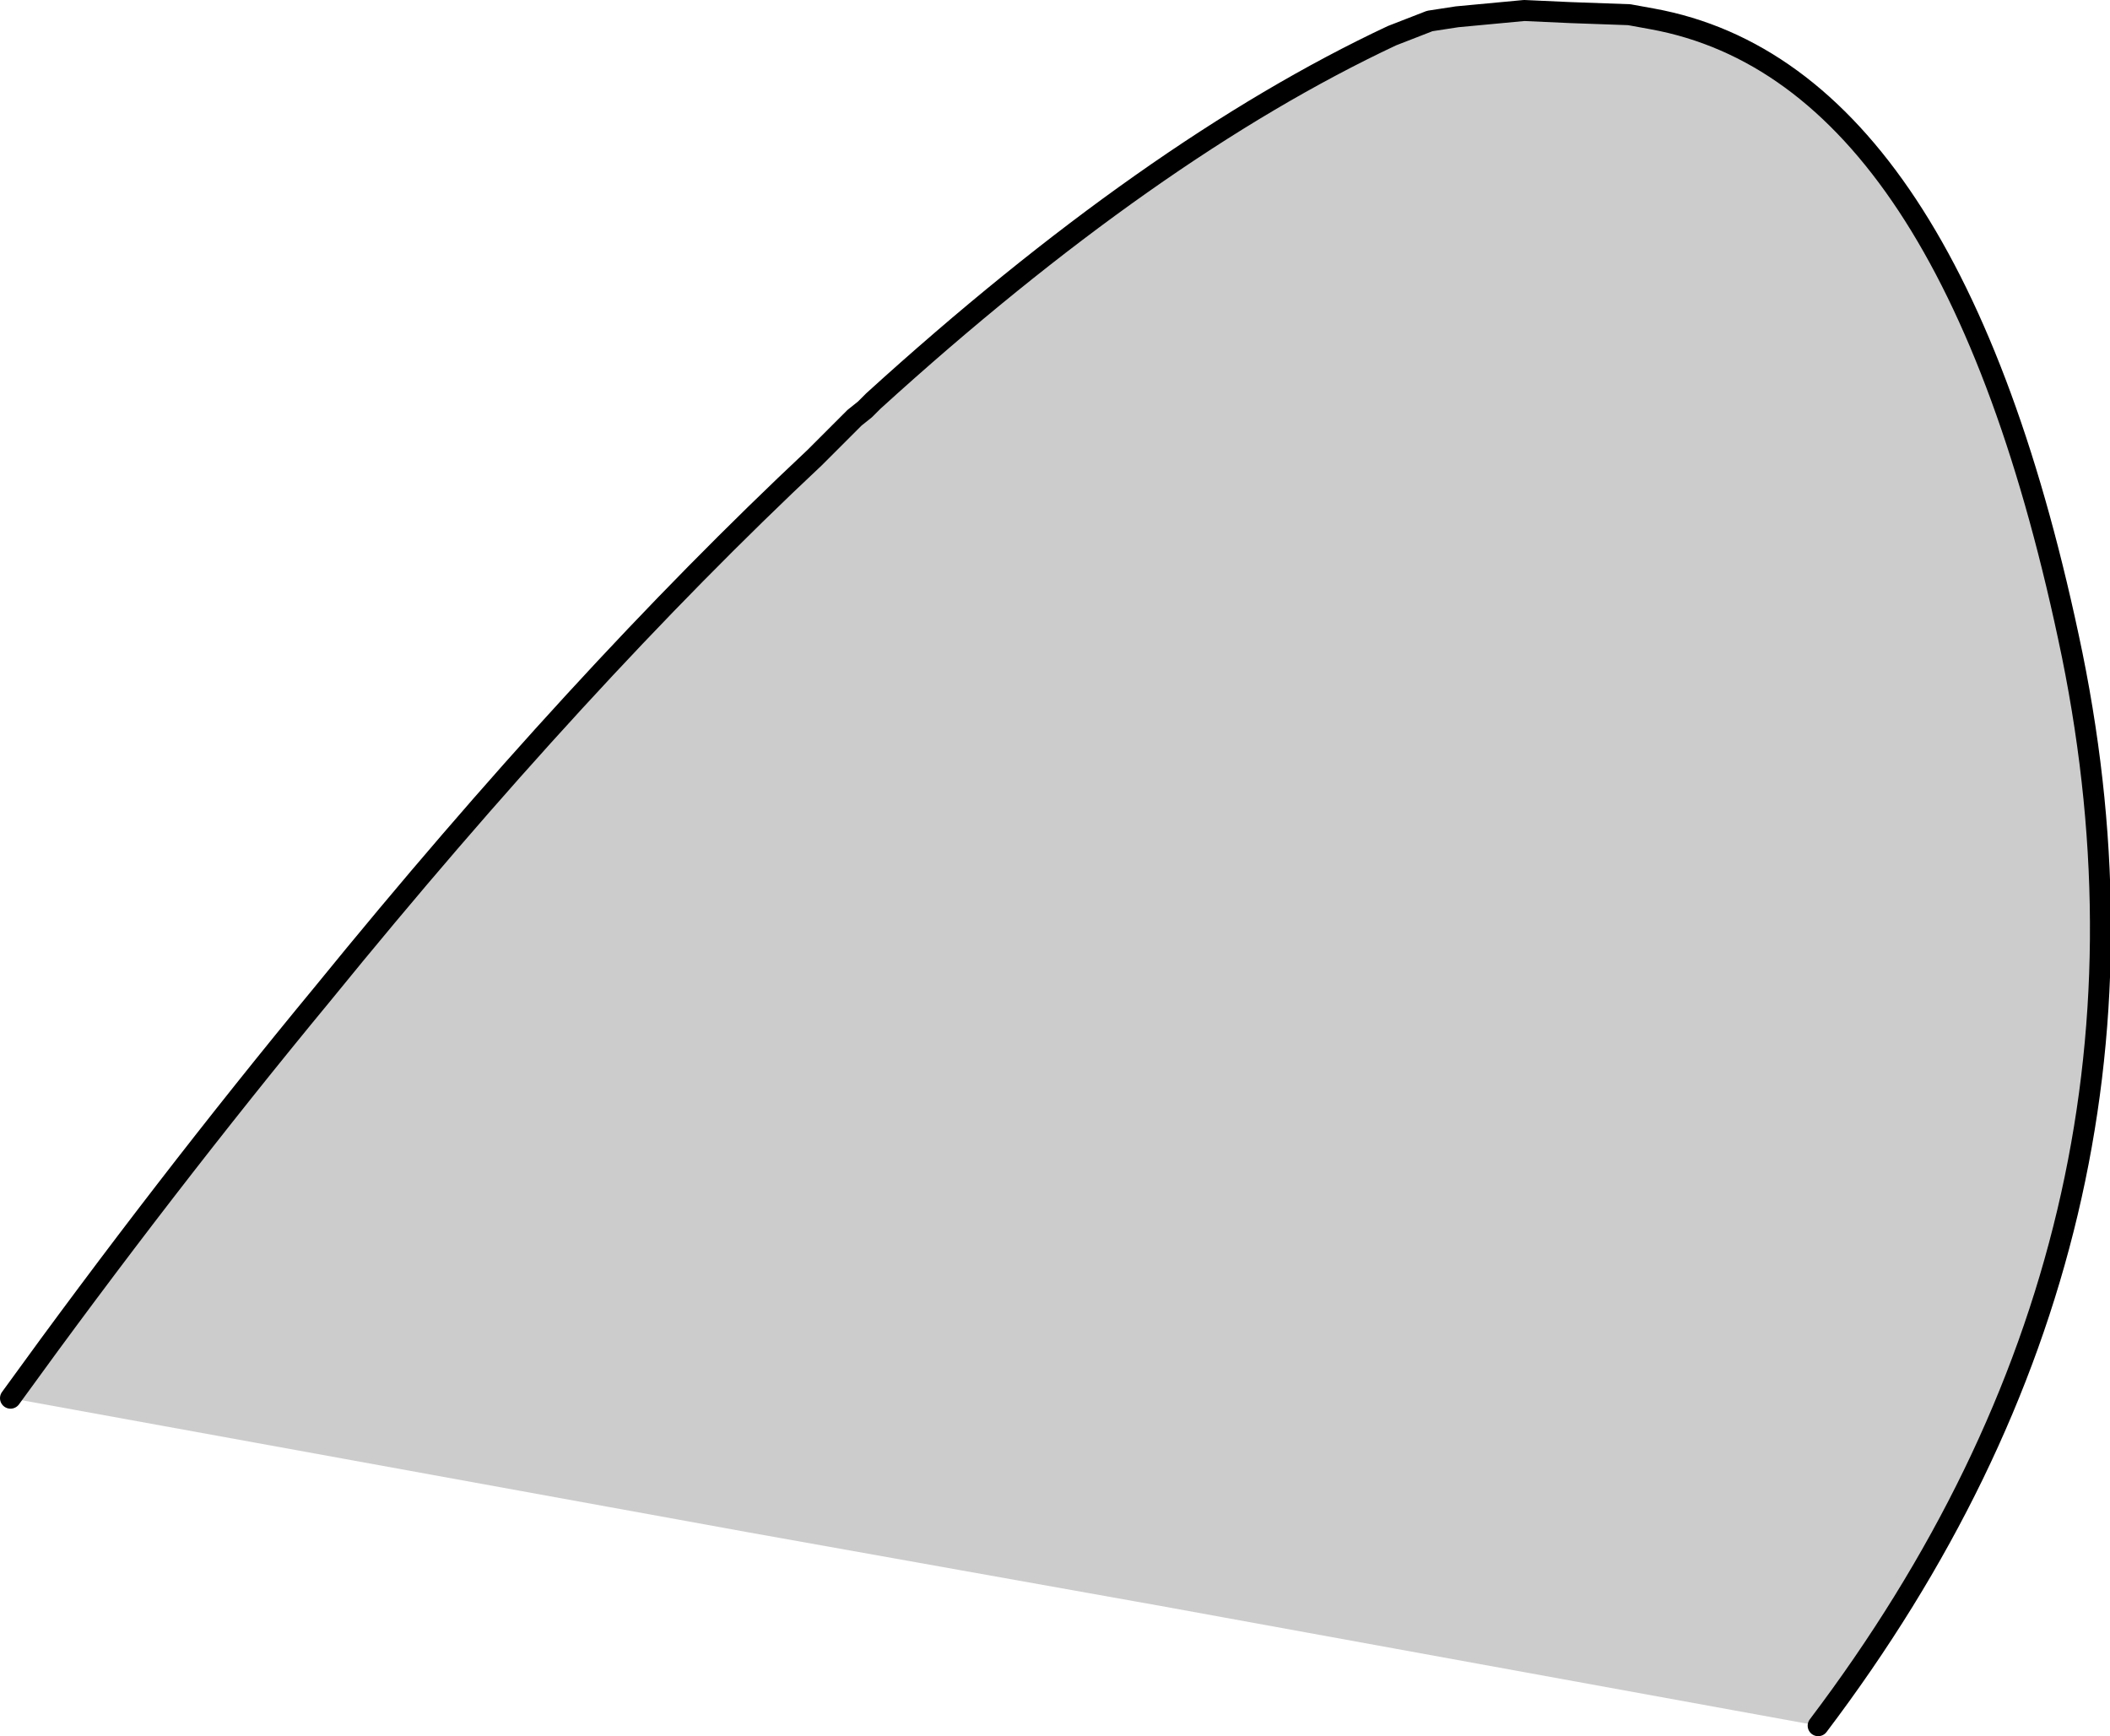 <?xml version="1.0" encoding="UTF-8" standalone="no"?>
<svg xmlns:xlink="http://www.w3.org/1999/xlink" height="41.35px" width="50.25px" xmlns="http://www.w3.org/2000/svg">
  <g transform="matrix(1.0, 0.0, 0.0, 1.0, -20.95, -121.85)">
    <path d="M21.2 155.15 Q24.85 150.1 28.65 145.5 34.75 138.0 40.35 132.75 L41.3 131.8 41.55 131.6 41.75 131.4 Q48.35 125.4 54.1 122.7 L55.0 122.35 55.65 122.25 57.25 122.1 58.35 122.15 59.75 122.2 60.3 122.3 Q67.45 123.6 70.3 137.45 73.1 151.25 64.25 162.95 L48.6 160.1 38.8 158.35 21.2 155.15" fill="#cccccc" fill-rule="evenodd" stroke="none"/>
    <path d="M21.2 155.15 Q24.85 150.1 28.65 145.5 34.75 138.0 40.35 132.75 L41.3 131.8 41.55 131.6 41.75 131.4 Q48.35 125.4 54.1 122.7 L55.0 122.35 55.65 122.25 57.25 122.1 58.35 122.15 59.75 122.2 60.3 122.3 Q67.45 123.6 70.3 137.45 73.1 151.25 64.25 162.95" fill="none" stroke="#000000" stroke-linecap="round" stroke-linejoin="round" stroke-width="0.5"/>
  </g>
</svg>

